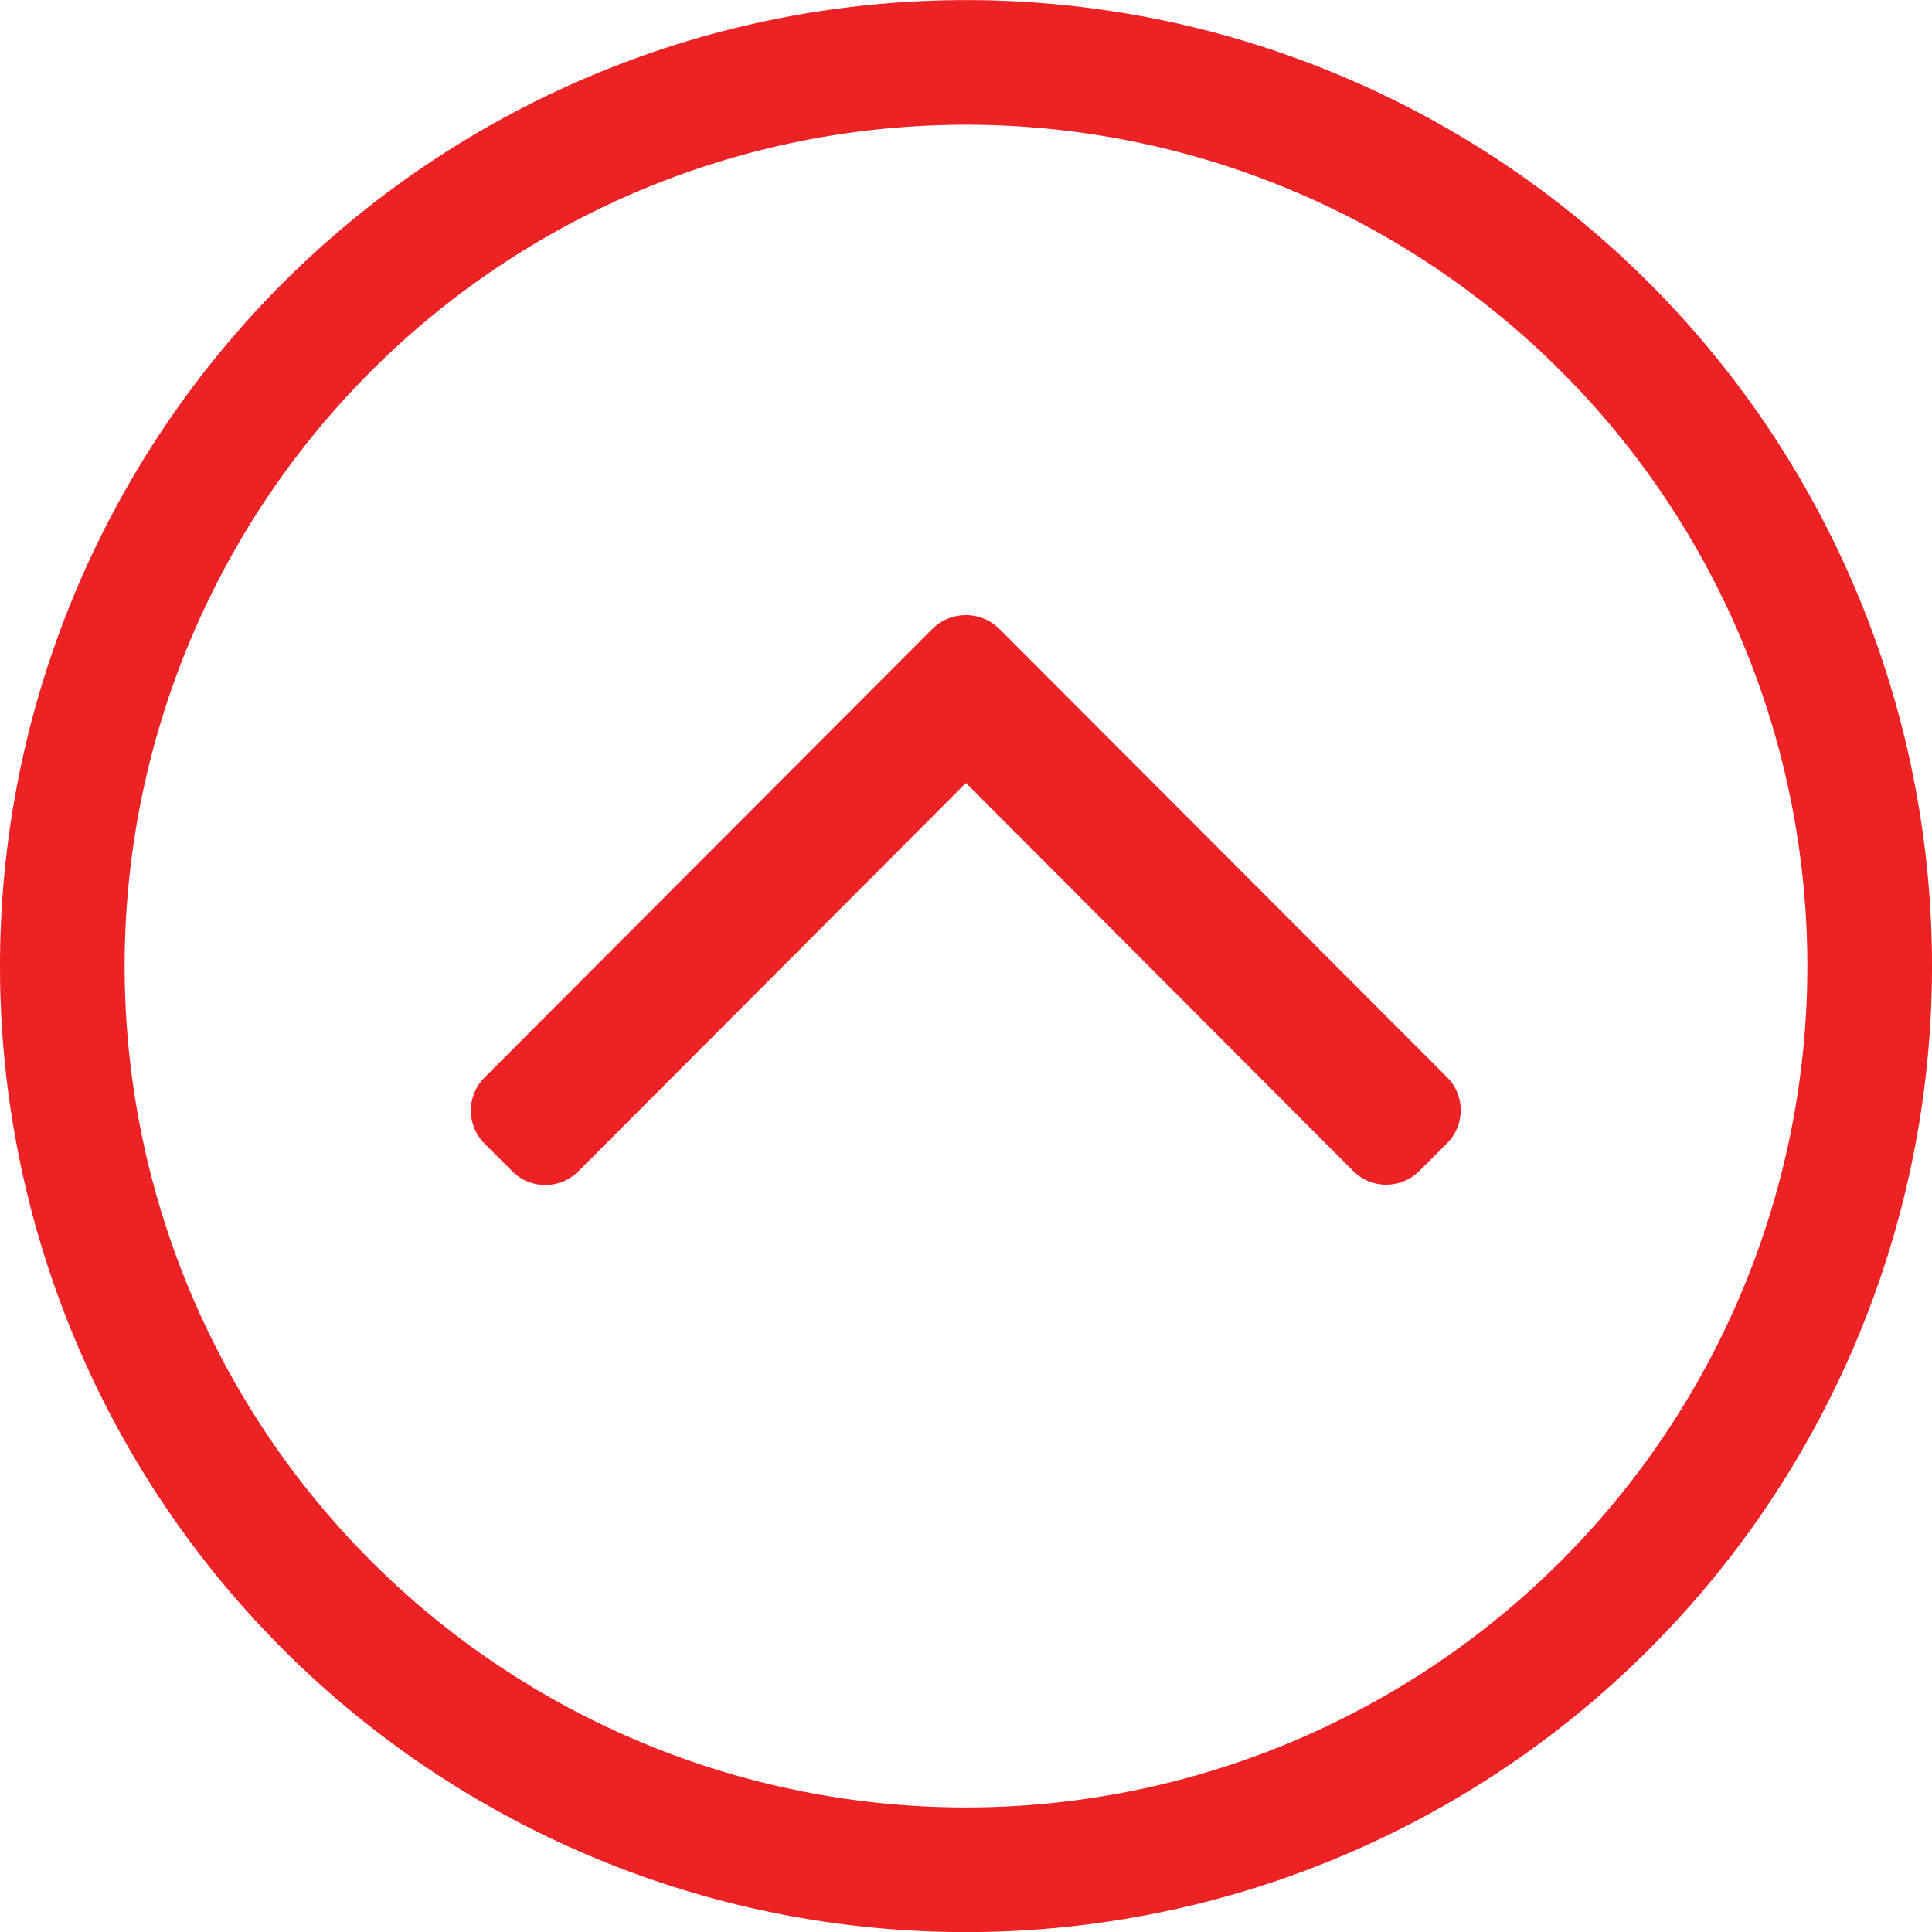 <svg xmlns="http://www.w3.org/2000/svg" width="19.375" height="19.375"><path d="M9.687 19.376a9.686 9.686 0 009.688-9.688A9.686 9.686 0 009.687.001 9.686 9.686 0 000 9.688a9.686 9.686 0 009.687 9.688zM1.25 9.688a8.437 8.437 0 018.437-8.437 8.437 8.437 0 018.438 8.437 8.437 8.437 0 01-8.438 8.438A8.437 8.437 0 011.25 9.688zm8.77-3.383a.478.478 0 00-.668 0l-4.492 4.5a.469.469 0 000 .664l.277.277a.469.469 0 00.664 0l3.886-3.894 3.883 3.891a.469.469 0 00.664 0l.277-.277a.469.469 0 000-.664z" fill="#ed2224"/></svg>